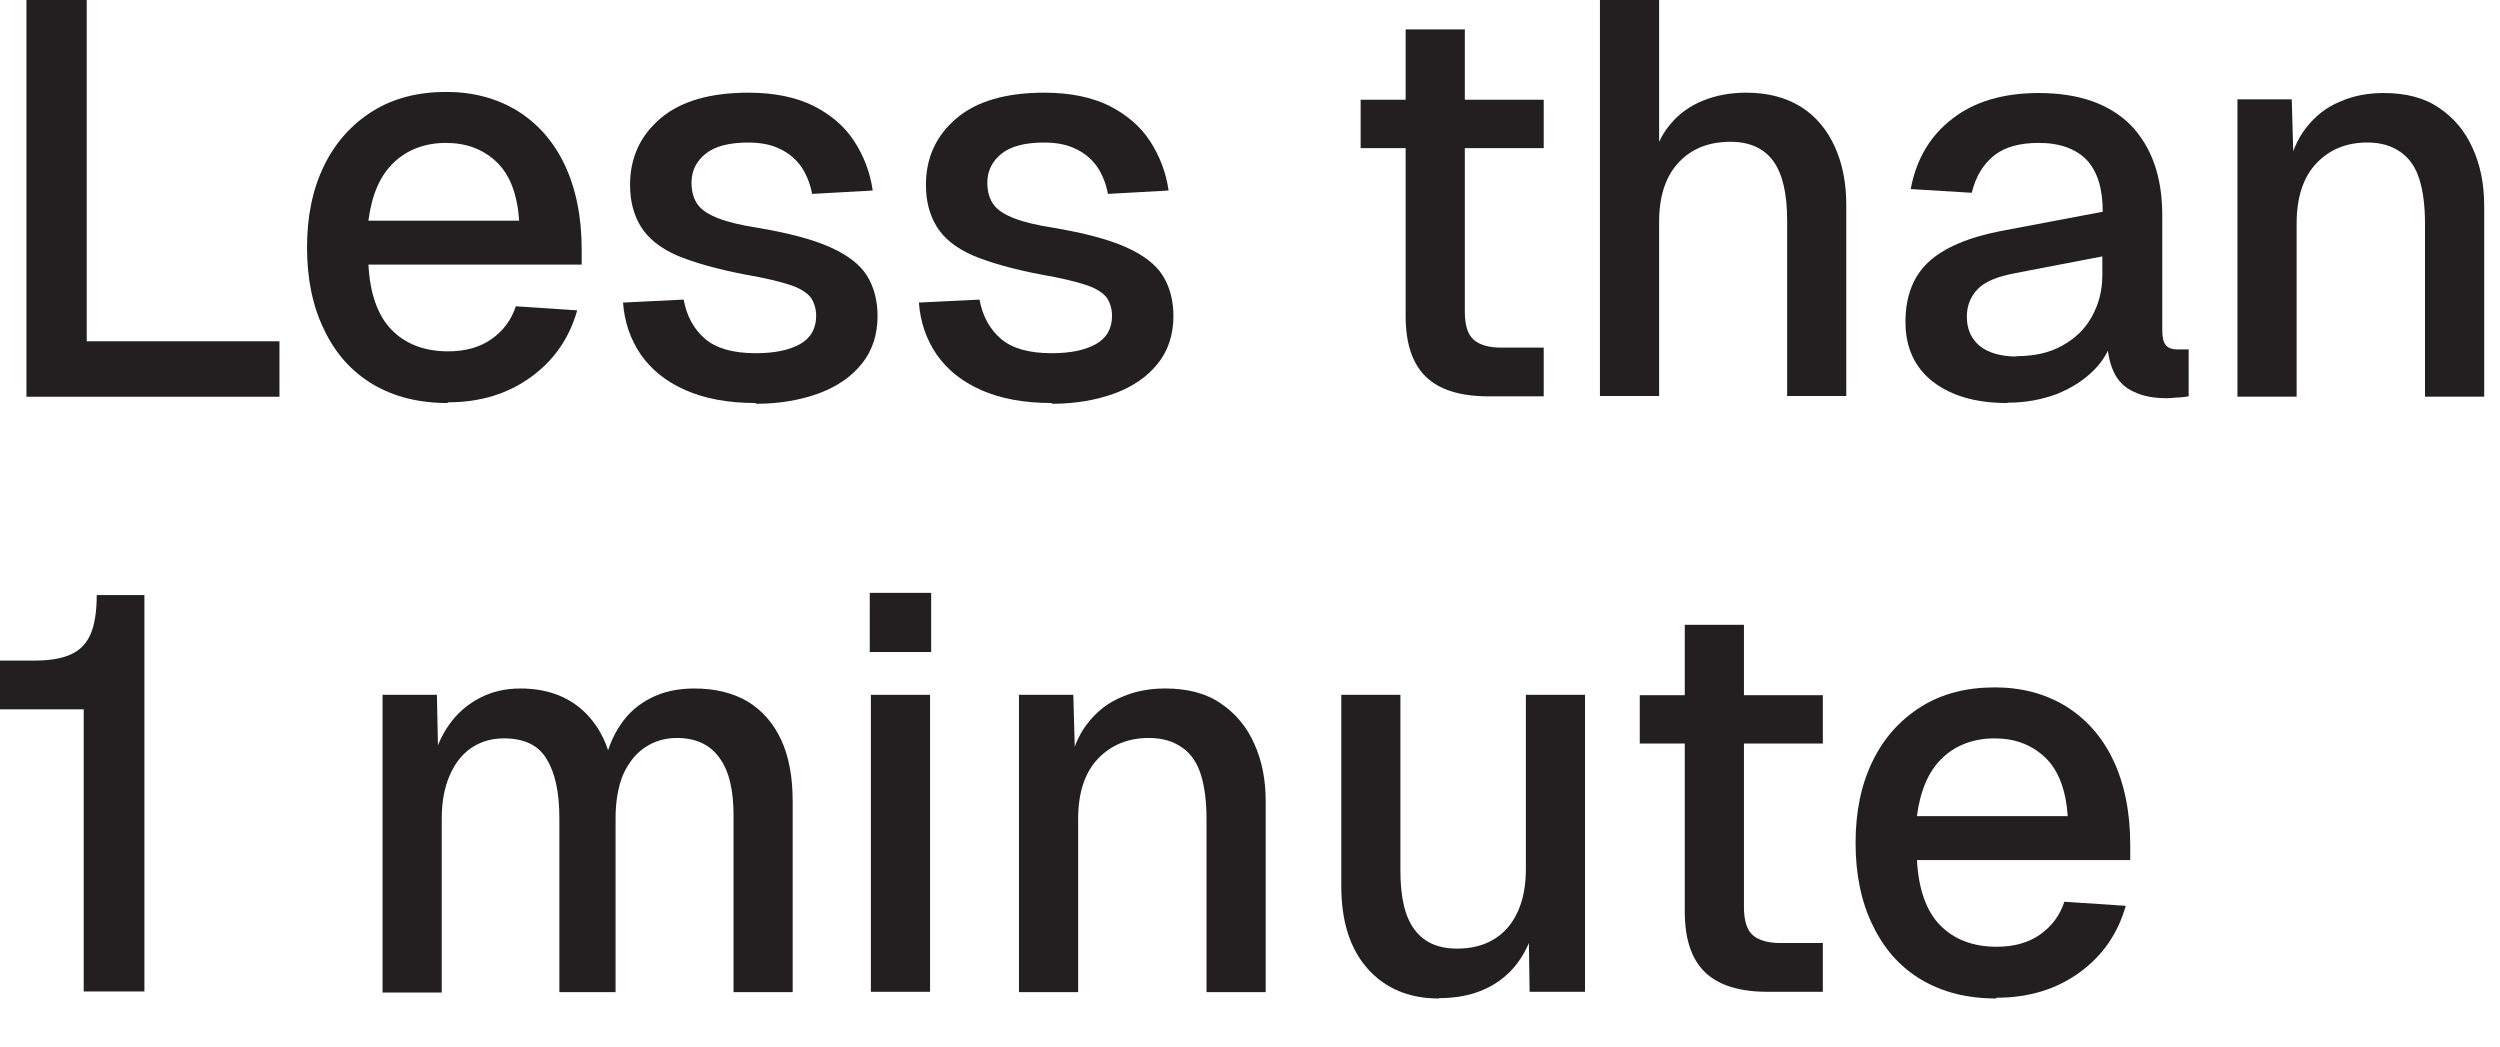 <?xml version="1.0" encoding="utf-8"?>
<svg xmlns="http://www.w3.org/2000/svg" fill="none" height="100%" overflow="visible" preserveAspectRatio="none" style="display: block;" viewBox="0 0 43 18" width="100%">
<g id="Group">
<path d="M0.455 6.817V-4.4388e-05H1.492V6.433L0.941 5.87H4.807V6.824H0.448L0.455 6.817Z" fill="#231F20" id="Vector"/>
<path d="M7.701 6.932C7.201 6.932 6.772 6.824 6.407 6.606C6.043 6.388 5.767 6.075 5.575 5.671C5.377 5.268 5.281 4.794 5.281 4.257C5.281 3.719 5.377 3.252 5.575 2.848C5.767 2.452 6.049 2.138 6.407 1.914C6.766 1.69 7.188 1.581 7.675 1.581C8.136 1.581 8.539 1.69 8.891 1.901C9.243 2.119 9.518 2.426 9.71 2.829C9.902 3.233 10.005 3.719 10.005 4.289V4.551H6.337C6.363 5.05 6.497 5.428 6.734 5.671C6.971 5.915 7.297 6.043 7.707 6.043C8.008 6.043 8.257 5.972 8.456 5.831C8.654 5.691 8.795 5.505 8.872 5.268L9.928 5.338C9.794 5.812 9.531 6.196 9.134 6.484C8.738 6.772 8.264 6.92 7.701 6.92V6.932ZM6.337 3.796H8.93C8.898 3.341 8.77 3.002 8.539 2.784C8.309 2.567 8.021 2.458 7.668 2.458C7.316 2.458 7.003 2.573 6.772 2.797C6.535 3.021 6.395 3.354 6.337 3.789V3.796Z" fill="#231F20" id="Vector_2"/>
<path d="M13.001 6.932C12.521 6.932 12.118 6.856 11.785 6.708C11.452 6.561 11.202 6.356 11.023 6.1C10.844 5.838 10.741 5.543 10.716 5.204L11.759 5.153C11.81 5.434 11.932 5.659 12.124 5.825C12.316 5.991 12.604 6.075 13.001 6.075C13.321 6.075 13.571 6.023 13.756 5.921C13.942 5.819 14.038 5.652 14.038 5.434C14.038 5.313 14.006 5.21 13.948 5.121C13.884 5.038 13.769 4.961 13.596 4.903C13.424 4.846 13.167 4.782 12.828 4.724C12.322 4.628 11.926 4.513 11.637 4.391C11.35 4.263 11.145 4.097 11.023 3.898C10.901 3.7 10.837 3.463 10.837 3.181C10.837 2.714 11.01 2.336 11.362 2.035C11.708 1.741 12.214 1.594 12.873 1.594C13.315 1.594 13.686 1.671 13.987 1.818C14.288 1.971 14.524 2.17 14.691 2.426C14.857 2.682 14.966 2.964 15.011 3.277L13.968 3.335C13.935 3.156 13.871 3.002 13.782 2.868C13.686 2.733 13.564 2.631 13.411 2.56C13.257 2.484 13.078 2.452 12.867 2.452C12.54 2.452 12.297 2.516 12.137 2.644C11.977 2.772 11.894 2.938 11.894 3.143C11.894 3.296 11.932 3.425 12.002 3.521C12.073 3.617 12.194 3.693 12.361 3.757C12.527 3.821 12.745 3.873 13.027 3.917C13.558 4.007 13.974 4.116 14.275 4.25C14.576 4.385 14.787 4.545 14.909 4.737C15.03 4.929 15.094 5.166 15.094 5.434C15.094 5.755 15.005 6.03 14.825 6.254C14.646 6.478 14.396 6.651 14.083 6.766C13.769 6.881 13.411 6.945 13.001 6.945V6.932Z" fill="#231F20" id="Vector_3"/>
<path d="M18.09 6.932C17.61 6.932 17.206 6.856 16.874 6.708C16.541 6.561 16.291 6.356 16.112 6.1C15.933 5.838 15.83 5.543 15.805 5.204L16.848 5.153C16.899 5.434 17.021 5.659 17.213 5.825C17.405 5.991 17.693 6.075 18.09 6.075C18.41 6.075 18.66 6.023 18.845 5.921C19.031 5.819 19.127 5.652 19.127 5.434C19.127 5.313 19.095 5.21 19.037 5.121C18.973 5.038 18.858 4.961 18.685 4.903C18.512 4.846 18.256 4.782 17.917 4.724C17.411 4.628 17.014 4.513 16.726 4.391C16.438 4.263 16.233 4.097 16.112 3.898C15.99 3.7 15.926 3.463 15.926 3.181C15.926 2.714 16.099 2.336 16.451 2.035C16.797 1.741 17.302 1.594 17.962 1.594C18.404 1.594 18.775 1.671 19.076 1.818C19.376 1.971 19.613 2.17 19.78 2.426C19.946 2.682 20.055 2.964 20.1 3.277L19.056 3.335C19.024 3.156 18.96 3.002 18.871 2.868C18.775 2.733 18.653 2.631 18.5 2.56C18.346 2.484 18.167 2.452 17.955 2.452C17.629 2.452 17.386 2.516 17.226 2.644C17.066 2.772 16.982 2.938 16.982 3.143C16.982 3.296 17.021 3.425 17.091 3.521C17.162 3.617 17.283 3.693 17.45 3.757C17.616 3.821 17.834 3.873 18.115 3.917C18.647 4.007 19.063 4.116 19.364 4.25C19.665 4.385 19.876 4.545 19.997 4.737C20.119 4.929 20.183 5.166 20.183 5.434C20.183 5.755 20.093 6.03 19.914 6.254C19.735 6.478 19.485 6.651 19.172 6.766C18.858 6.881 18.5 6.945 18.09 6.945V6.932Z" fill="#231F20" id="Vector_4"/>
<path d="M23.403 2.548V1.715H26.552V2.548H23.403ZM25.598 6.817C25.112 6.817 24.753 6.702 24.523 6.478C24.293 6.254 24.177 5.908 24.177 5.435V0.506H25.195V5.358C25.195 5.595 25.246 5.755 25.349 5.844C25.451 5.934 25.611 5.979 25.823 5.979H26.552V6.817H25.598Z" fill="#231F20" id="Vector_5"/>
<path d="M27.519 6.817V-4.4388e-05H28.537V2.861L28.409 2.842C28.466 2.554 28.575 2.317 28.729 2.138C28.882 1.952 29.074 1.818 29.298 1.728C29.522 1.639 29.766 1.594 30.034 1.594C30.406 1.594 30.719 1.677 30.975 1.837C31.231 1.997 31.424 2.228 31.558 2.522C31.692 2.816 31.756 3.149 31.756 3.527V6.811H30.739V3.796C30.739 3.335 30.662 2.996 30.502 2.772C30.342 2.554 30.098 2.439 29.766 2.439C29.394 2.439 29.1 2.554 28.876 2.791C28.652 3.028 28.537 3.367 28.537 3.815V6.811H27.519V6.817Z" fill="#231F20" id="Vector_6"/>
<path d="M34.522 6.932C33.99 6.932 33.568 6.811 33.248 6.567C32.934 6.324 32.774 5.978 32.774 5.537C32.774 5.095 32.909 4.749 33.171 4.506C33.434 4.263 33.85 4.084 34.407 3.975L36.167 3.642C36.167 3.245 36.077 2.951 35.892 2.752C35.706 2.56 35.431 2.458 35.066 2.458C34.739 2.458 34.483 2.528 34.298 2.675C34.112 2.823 33.984 3.034 33.914 3.316L32.864 3.252C32.96 2.739 33.197 2.336 33.581 2.042C33.958 1.747 34.458 1.6 35.066 1.6C35.757 1.6 36.282 1.786 36.647 2.151C37.005 2.522 37.191 3.034 37.191 3.7V5.684C37.191 5.806 37.21 5.889 37.255 5.94C37.3 5.991 37.364 6.01 37.46 6.01H37.645V6.817C37.645 6.817 37.562 6.83 37.492 6.836C37.421 6.836 37.345 6.849 37.268 6.849C37.05 6.849 36.864 6.817 36.705 6.74C36.544 6.67 36.429 6.555 36.352 6.388C36.276 6.222 36.237 6.004 36.237 5.729L36.346 5.774C36.295 5.998 36.186 6.196 36.013 6.369C35.84 6.542 35.629 6.676 35.373 6.779C35.111 6.875 34.835 6.926 34.535 6.926L34.522 6.932ZM34.682 6.126C34.989 6.126 35.251 6.068 35.469 5.946C35.687 5.825 35.859 5.665 35.975 5.454C36.096 5.242 36.16 4.999 36.16 4.737V4.41L34.663 4.698C34.355 4.756 34.138 4.845 34.016 4.973C33.894 5.101 33.83 5.255 33.83 5.447C33.83 5.665 33.907 5.831 34.054 5.953C34.202 6.068 34.413 6.132 34.682 6.132V6.126Z" fill="#231F20" id="Vector_7"/>
<path d="M38.484 6.817V1.709H39.418L39.457 3.072L39.335 3.008C39.393 2.675 39.502 2.407 39.662 2.202C39.822 1.997 40.014 1.843 40.251 1.747C40.481 1.645 40.731 1.6 40.999 1.6C41.383 1.6 41.703 1.683 41.953 1.856C42.209 2.029 42.401 2.259 42.529 2.547C42.664 2.842 42.728 3.168 42.728 3.54V6.823H41.71V3.847C41.71 3.546 41.678 3.29 41.614 3.085C41.55 2.88 41.447 2.727 41.294 2.618C41.14 2.509 40.955 2.451 40.718 2.451C40.359 2.451 40.065 2.573 39.841 2.81C39.617 3.047 39.502 3.392 39.502 3.847V6.823H38.484V6.817Z" fill="#231F20" id="Vector_8"/>
<path d="M1.44 17.059V12.2H-1.95469e-05V11.362H0.589C0.845 11.362 1.05 11.33 1.21 11.26C1.37 11.189 1.485 11.074 1.555 10.914C1.626 10.754 1.664 10.523 1.664 10.235H2.484V17.053H1.447L1.44 17.059Z" fill="#231F20" id="Vector_9"/>
<path d="M6.58 17.059V11.951H7.515L7.541 13.218L7.425 13.18C7.483 12.898 7.585 12.661 7.726 12.463C7.867 12.264 8.046 12.111 8.257 12.002C8.469 11.893 8.699 11.842 8.949 11.842C9.384 11.842 9.736 11.964 10.018 12.213C10.293 12.463 10.466 12.796 10.536 13.225H10.376C10.434 12.924 10.53 12.674 10.671 12.469C10.805 12.264 10.984 12.111 11.202 12.002C11.42 11.893 11.663 11.842 11.944 11.842C12.303 11.842 12.61 11.919 12.86 12.066C13.11 12.22 13.302 12.437 13.436 12.725C13.57 13.013 13.634 13.365 13.634 13.781V17.065H12.617V14.031C12.617 13.589 12.54 13.257 12.373 13.033C12.213 12.809 11.97 12.693 11.644 12.693C11.432 12.693 11.247 12.751 11.087 12.86C10.927 12.969 10.805 13.129 10.716 13.327C10.632 13.532 10.588 13.781 10.588 14.07V17.065H9.621V14.07C9.621 13.634 9.55 13.295 9.403 13.058C9.262 12.815 9.013 12.7 8.667 12.7C8.449 12.7 8.264 12.757 8.104 12.866C7.944 12.975 7.822 13.135 7.733 13.34C7.643 13.551 7.598 13.794 7.598 14.076V17.072H6.58V17.059Z" fill="#231F20" id="Vector_10"/>
<path d="M14.96 11.215V10.197H16.016V11.215H14.96ZM14.979 17.059V11.951H15.997V17.059H14.979Z" fill="#231F20" id="Vector_11"/>
<path d="M17.526 17.059V11.951H18.461L18.499 13.314L18.378 13.25C18.435 12.917 18.544 12.649 18.704 12.444C18.864 12.239 19.056 12.085 19.293 11.989C19.523 11.887 19.773 11.842 20.042 11.842C20.426 11.842 20.746 11.925 20.996 12.098C21.252 12.271 21.444 12.501 21.572 12.789C21.706 13.084 21.77 13.41 21.77 13.781V17.065H20.752V14.089C20.752 13.788 20.72 13.532 20.656 13.327C20.592 13.122 20.49 12.969 20.336 12.86C20.183 12.751 19.997 12.693 19.76 12.693C19.402 12.693 19.107 12.815 18.883 13.052C18.659 13.289 18.544 13.634 18.544 14.089V17.065H17.526V17.059Z" fill="#231F20" id="Vector_12"/>
<path d="M24.747 17.174C24.235 17.174 23.825 17.001 23.524 16.662C23.217 16.316 23.07 15.843 23.07 15.235V11.951H24.087V14.972C24.087 15.433 24.164 15.772 24.331 15.99C24.491 16.207 24.734 16.316 25.061 16.316C25.432 16.316 25.72 16.195 25.931 15.958C26.136 15.715 26.245 15.382 26.245 14.947V11.951H27.262V17.059H26.309L26.29 15.721L26.43 15.779C26.341 16.227 26.155 16.572 25.867 16.809C25.579 17.046 25.208 17.168 24.753 17.168L24.747 17.174Z" fill="#231F20" id="Vector_13"/>
<path d="M28.204 12.789V11.957H31.353V12.789H28.204ZM30.399 17.059C29.913 17.059 29.554 16.944 29.324 16.72C29.093 16.496 28.978 16.15 28.978 15.676V10.747H29.996V15.599C29.996 15.836 30.047 15.996 30.149 16.086C30.252 16.175 30.412 16.22 30.623 16.22H31.353V17.059H30.399Z" fill="#231F20" id="Vector_14"/>
<path d="M34.336 17.174C33.836 17.174 33.407 17.065 33.042 16.848C32.678 16.63 32.402 16.316 32.21 15.913C32.012 15.51 31.916 15.036 31.916 14.498C31.916 13.961 32.012 13.493 32.21 13.09C32.402 12.693 32.684 12.38 33.042 12.156C33.401 11.931 33.824 11.823 34.31 11.823C34.771 11.823 35.174 11.931 35.526 12.143C35.878 12.36 36.154 12.668 36.346 13.071C36.538 13.474 36.64 13.961 36.64 14.53V14.793H32.972C32.998 15.292 33.132 15.67 33.369 15.913C33.606 16.156 33.932 16.284 34.342 16.284C34.643 16.284 34.892 16.214 35.091 16.073C35.289 15.932 35.43 15.747 35.507 15.51L36.563 15.58C36.429 16.054 36.166 16.438 35.769 16.726C35.373 17.014 34.899 17.161 34.336 17.161V17.174ZM32.972 14.037H35.565C35.533 13.583 35.405 13.244 35.174 13.026C34.944 12.809 34.656 12.7 34.304 12.7C33.952 12.7 33.638 12.815 33.407 13.039C33.171 13.263 33.03 13.596 32.972 14.031V14.037Z" fill="#231F20" id="Vector_15"/>
</g>
</svg>